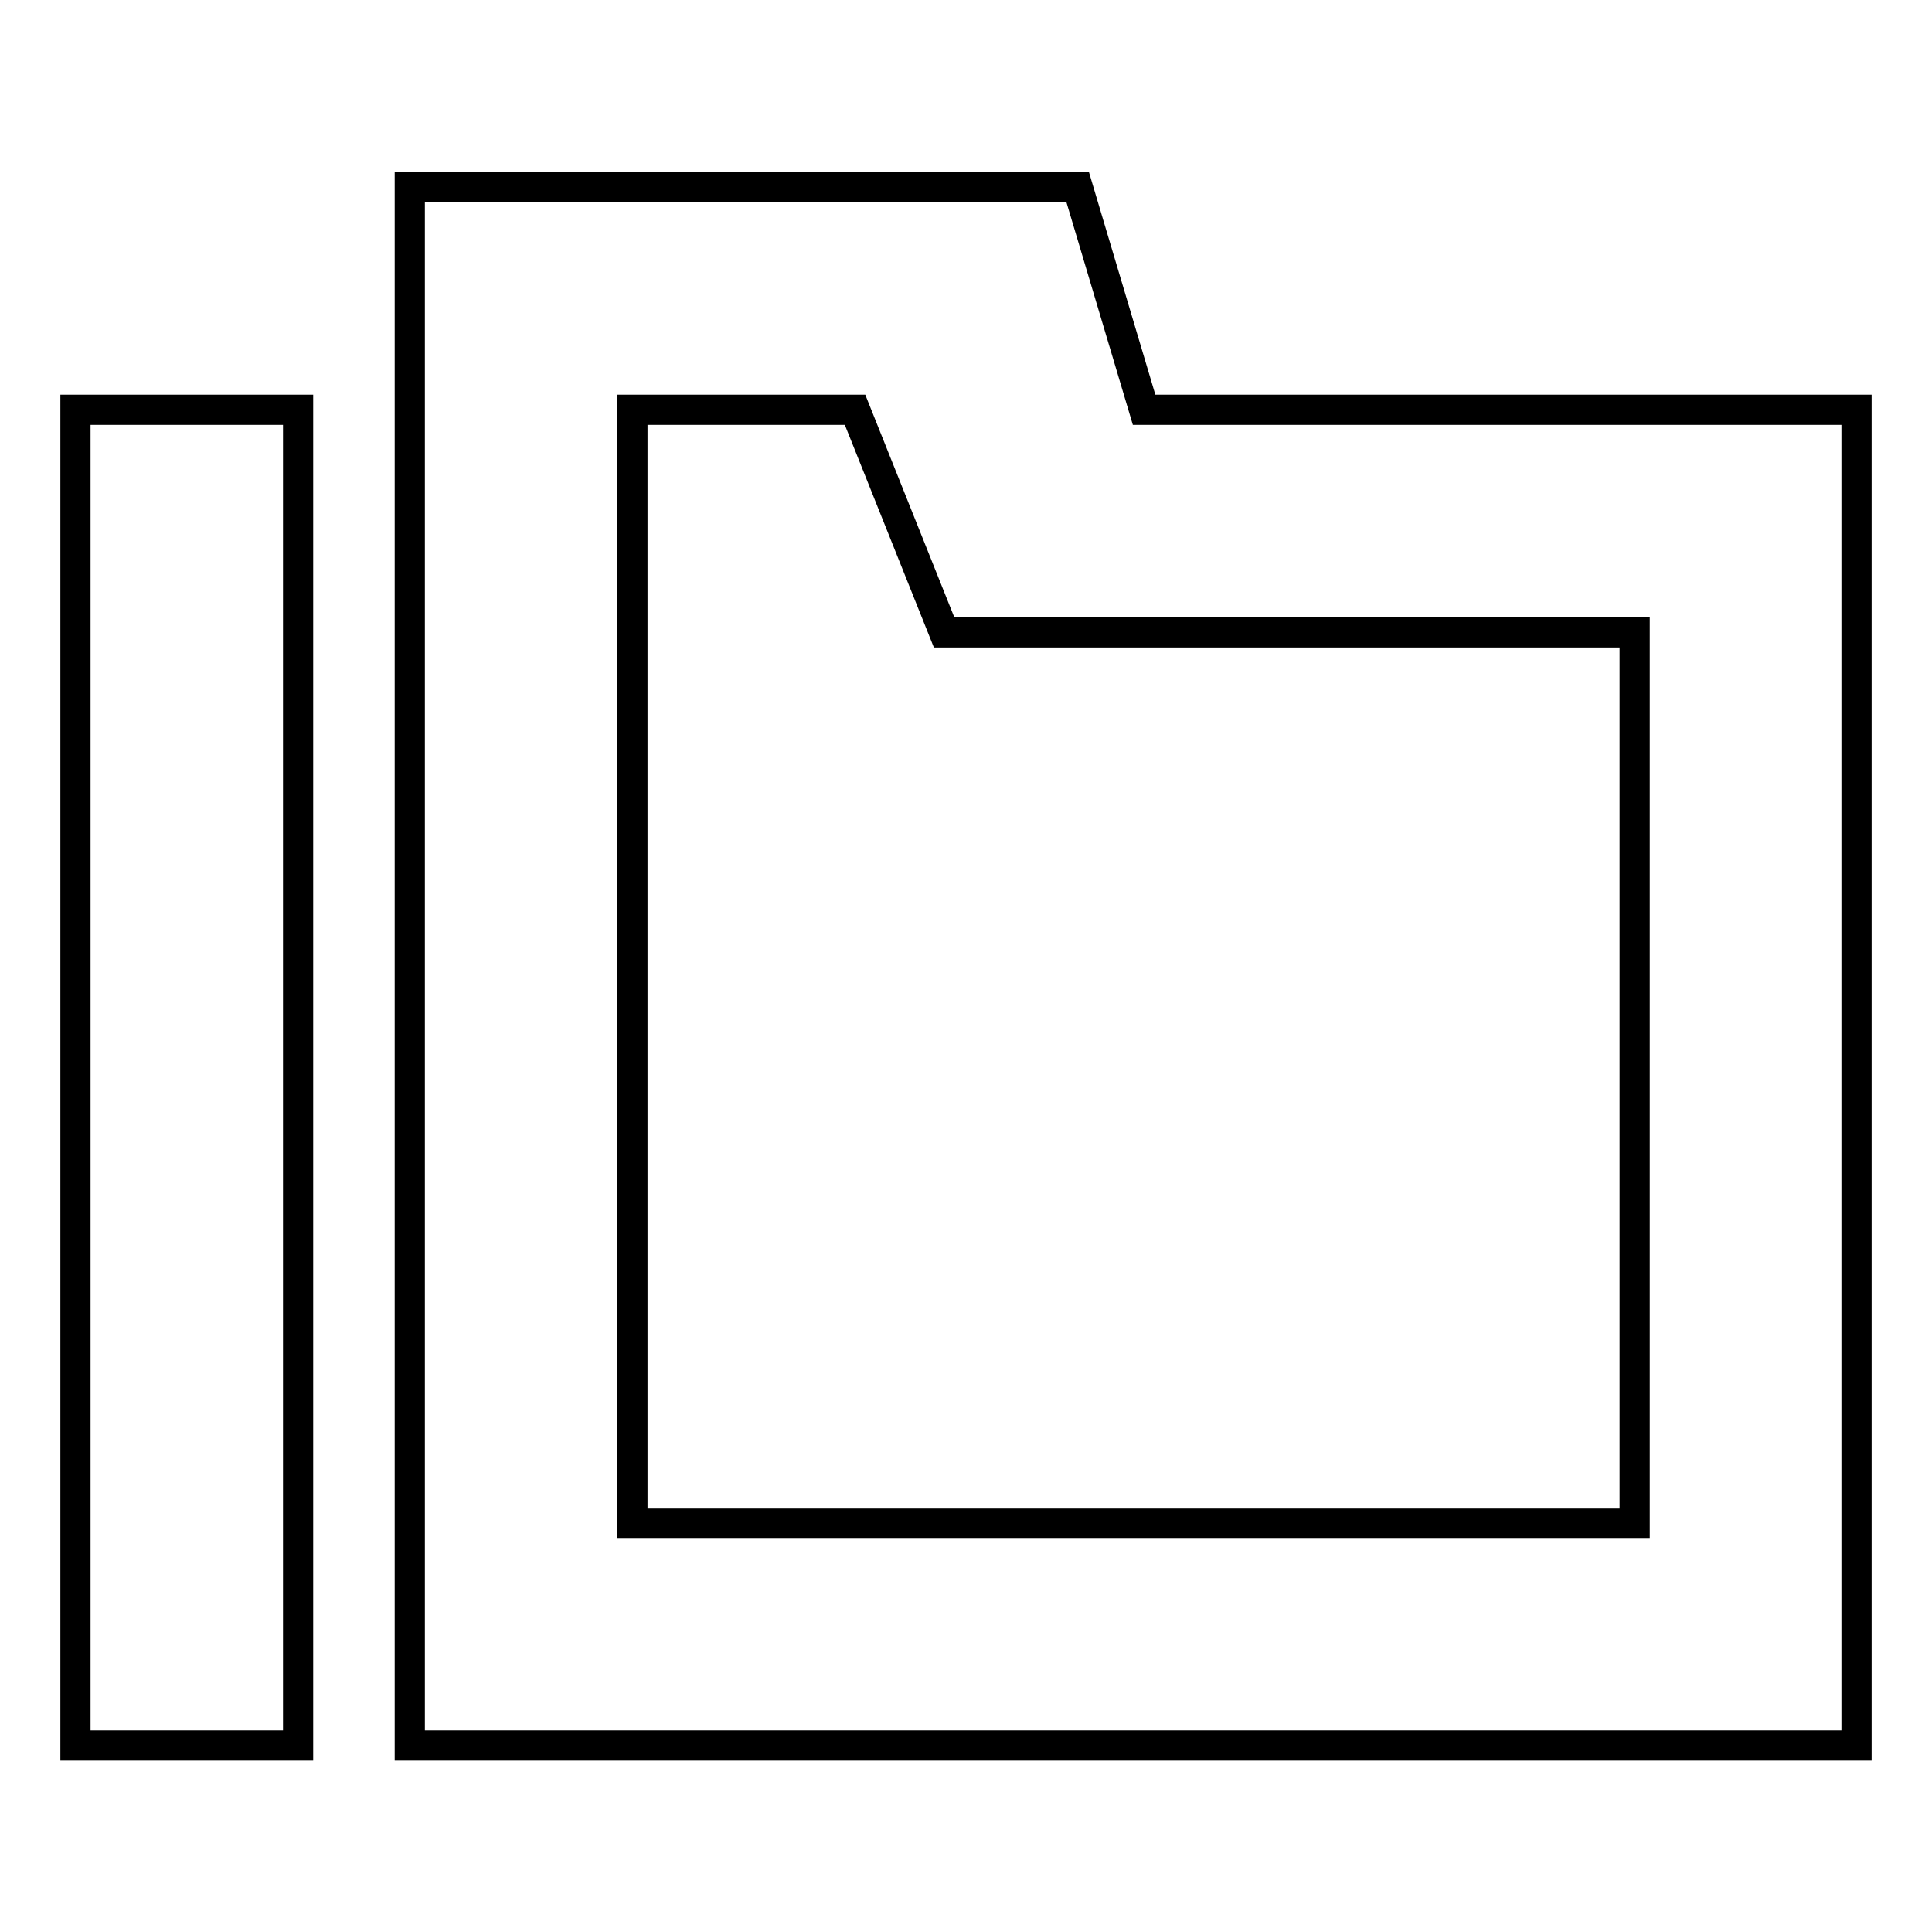 <?xml version="1.0" encoding="utf-8"?>
<!-- Svg Vector Icons : http://www.onlinewebfonts.com/icon -->
<!DOCTYPE svg PUBLIC "-//W3C//DTD SVG 1.1//EN" "http://www.w3.org/Graphics/SVG/1.1/DTD/svg11.dtd">
<svg version="1.1" xmlns="http://www.w3.org/2000/svg" xmlns:xlink="http://www.w3.org/1999/xlink" x="0px" y="0px" viewBox="0 0 256 256" enable-background="new 0 0 256 256" xml:space="preserve">
<g> <path stroke-width="4" fill-opacity="0" stroke="#000000"  d="M125.1,83.8l-11.8-29.5H83.8v147.5h132.8v-118H125.1z M54.3,54.3V24.8h88.5l8.8,29.5H246v177H54.3V54.3z  M10,54.3h29.5v177H10V54.3z"/></g>
</svg>